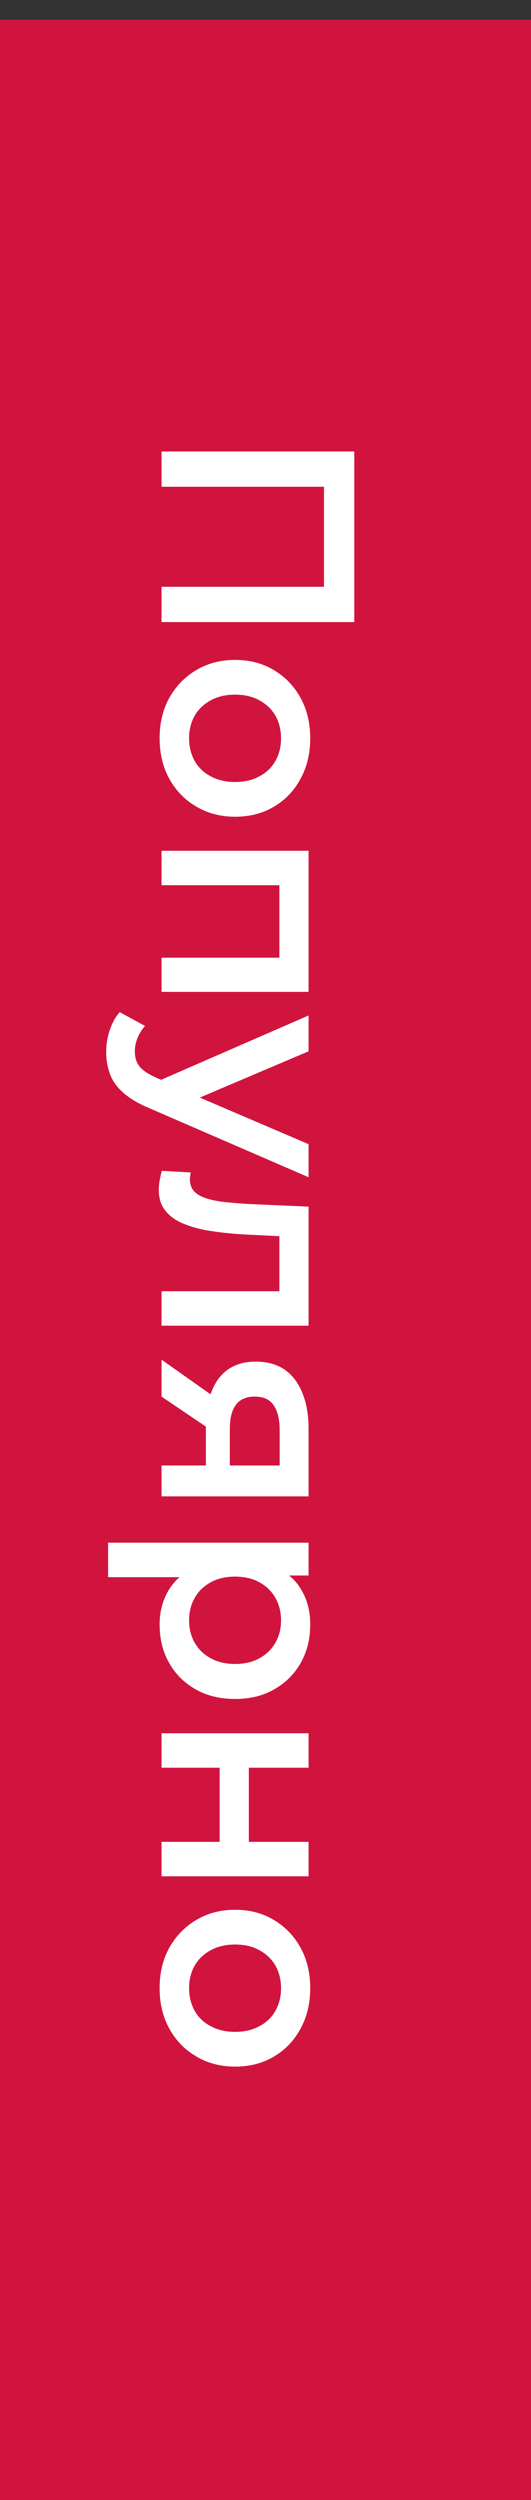<?xml version="1.0" encoding="UTF-8"?> <svg xmlns="http://www.w3.org/2000/svg" width="27" height="127" viewBox="0 0 27 127" fill="none"><rect x="0" y="0" width="27" height="127" fill="#333333" stroke="none"/> <path d="M27 1L27 127H0L0 1L27 1Z" fill="#D1143E"></path> <path d="M8.214 22.934L18.014 22.934L18.014 31.6L8.214 31.6V29.808L16.922 29.808L16.474 30.228L16.474 24.306L16.922 24.726L8.214 24.726V22.934ZM8.116 37.499C8.116 36.734 8.279 36.053 8.606 35.455C8.942 34.858 9.399 34.386 9.978 34.041C10.556 33.696 11.214 33.523 11.952 33.523C12.698 33.523 13.357 33.696 13.926 34.041C14.505 34.386 14.957 34.858 15.284 35.455C15.611 36.053 15.774 36.734 15.774 37.499C15.774 38.274 15.611 38.96 15.284 39.557C14.957 40.164 14.509 40.635 13.94 40.971C13.37 41.316 12.708 41.489 11.952 41.489C11.214 41.489 10.556 41.316 9.978 40.971C9.399 40.635 8.942 40.164 8.606 39.557C8.279 38.96 8.116 38.274 8.116 37.499ZM9.614 37.499C9.614 37.928 9.707 38.311 9.894 38.647C10.081 38.983 10.351 39.245 10.706 39.431C11.06 39.627 11.476 39.725 11.952 39.725C12.437 39.725 12.852 39.627 13.198 39.431C13.553 39.245 13.823 38.983 14.01 38.647C14.197 38.311 14.29 37.933 14.29 37.513C14.29 37.084 14.197 36.701 14.01 36.365C13.823 36.038 13.553 35.777 13.198 35.581C12.852 35.385 12.437 35.287 11.952 35.287C11.476 35.287 11.06 35.385 10.706 35.581C10.351 35.777 10.081 36.038 9.894 36.365C9.707 36.701 9.614 37.079 9.614 37.499ZM8.214 43.218H15.69L15.69 50.386H8.214V48.65H14.612L14.206 49.056L14.206 44.562L14.612 44.968H8.214V43.218ZM5.4 53.419C5.4 53.055 5.461 52.691 5.582 52.327C5.703 51.963 5.871 51.66 6.086 51.417L7.374 52.117C7.215 52.295 7.089 52.495 6.996 52.719C6.903 52.943 6.856 53.172 6.856 53.405C6.856 53.723 6.935 53.979 7.094 54.175C7.253 54.371 7.519 54.553 7.892 54.721L8.872 55.155L9.082 55.295L15.69 58.123V59.803L7.612 56.303C7.052 56.07 6.609 55.809 6.282 55.519C5.955 55.239 5.727 54.922 5.596 54.567C5.465 54.222 5.4 53.839 5.4 53.419ZM7.948 54.959L15.69 51.585V53.405L9.236 56.149L7.948 54.959ZM8.228 59.476L9.698 59.56C9.689 59.625 9.679 59.686 9.67 59.742C9.661 59.798 9.656 59.849 9.656 59.896C9.656 60.185 9.745 60.409 9.922 60.568C10.099 60.726 10.337 60.843 10.636 60.918C10.944 61.002 11.284 61.058 11.658 61.086C12.04 61.123 12.423 61.151 12.806 61.17L15.69 61.296V67.344H8.214V65.594H14.682L14.206 66V62.444L14.696 62.822L12.722 62.724C12.059 62.696 11.443 62.64 10.874 62.556C10.314 62.481 9.824 62.36 9.404 62.192C8.984 62.033 8.657 61.809 8.424 61.52C8.191 61.24 8.074 60.88 8.074 60.442C8.074 60.302 8.088 60.148 8.116 59.98C8.144 59.821 8.181 59.653 8.228 59.476ZM8.214 74.446H10.762L10.468 74.698V72.458C10.468 71.432 10.682 70.624 11.112 70.036C11.55 69.458 12.181 69.168 13.002 69.168C13.879 69.168 14.546 69.476 15.004 70.092C15.461 70.718 15.69 71.548 15.69 72.584L15.69 76.014H8.214V74.446ZM8.214 69.07L11.07 71.086V72.878L8.214 70.946V69.07ZM11.322 74.446H14.682L14.22 74.698V72.64C14.22 72.099 14.117 71.679 13.912 71.38C13.716 71.091 13.394 70.946 12.946 70.946C12.106 70.946 11.686 71.492 11.686 72.584V74.698L11.322 74.446ZM8.116 82.512C8.116 81.906 8.256 81.35 8.536 80.846C8.816 80.352 9.236 79.955 9.796 79.656C10.365 79.367 11.084 79.222 11.952 79.222C12.829 79.222 13.548 79.362 14.108 79.642C14.668 79.932 15.083 80.324 15.354 80.818C15.634 81.313 15.774 81.878 15.774 82.512C15.774 83.25 15.615 83.898 15.298 84.458C14.98 85.028 14.537 85.476 13.968 85.802C13.399 86.138 12.726 86.306 11.952 86.306C11.177 86.306 10.501 86.138 9.922 85.802C9.353 85.476 8.909 85.028 8.592 84.458C8.275 83.898 8.116 83.25 8.116 82.512ZM5.498 78.368H15.69V80.034H13.926L11.938 79.978L9.95 80.118H5.498V78.368ZM9.614 82.316C9.614 82.736 9.707 83.11 9.894 83.436C10.081 83.772 10.351 84.038 10.706 84.234C11.06 84.43 11.476 84.528 11.952 84.528C12.437 84.528 12.852 84.43 13.198 84.234C13.553 84.038 13.823 83.772 14.01 83.436C14.197 83.11 14.29 82.736 14.29 82.316C14.29 81.896 14.197 81.518 14.01 81.182C13.823 80.846 13.553 80.58 13.198 80.384C12.852 80.188 12.437 80.09 11.952 80.09C11.476 80.09 11.06 80.188 10.706 80.384C10.351 80.58 10.081 80.846 9.894 81.182C9.707 81.518 9.614 81.896 9.614 82.316ZM8.214 88.048H15.69V89.798H12.652V93.564H15.69V95.314H8.214V93.564H11.168V89.798H8.214V88.048ZM8.116 100.991C8.116 100.226 8.279 99.545 8.606 98.947C8.942 98.35 9.399 97.879 9.978 97.533C10.556 97.188 11.214 97.015 11.952 97.015C12.698 97.015 13.357 97.188 13.926 97.533C14.505 97.879 14.957 98.35 15.284 98.947C15.611 99.545 15.774 100.226 15.774 100.991C15.774 101.766 15.611 102.452 15.284 103.049C14.957 103.656 14.509 104.127 13.94 104.463C13.37 104.809 12.708 104.981 11.952 104.981C11.214 104.981 10.556 104.809 9.978 104.463C9.399 104.127 8.942 103.656 8.606 103.049C8.279 102.452 8.116 101.766 8.116 100.991ZM9.614 100.991C9.614 101.421 9.707 101.803 9.894 102.139C10.081 102.475 10.351 102.737 10.706 102.923C11.06 103.119 11.476 103.217 11.952 103.217C12.437 103.217 12.852 103.119 13.198 102.923C13.553 102.737 13.823 102.475 14.01 102.139C14.197 101.803 14.29 101.425 14.29 101.005C14.29 100.576 14.197 100.193 14.01 99.857C13.823 99.531 13.553 99.269 13.198 99.073C12.852 98.877 12.437 98.779 11.952 98.779C11.476 98.779 11.06 98.877 10.706 99.073C10.351 99.269 10.081 99.531 9.894 99.857C9.707 100.193 9.614 100.571 9.614 100.991Z" fill="white"></path> </svg> 